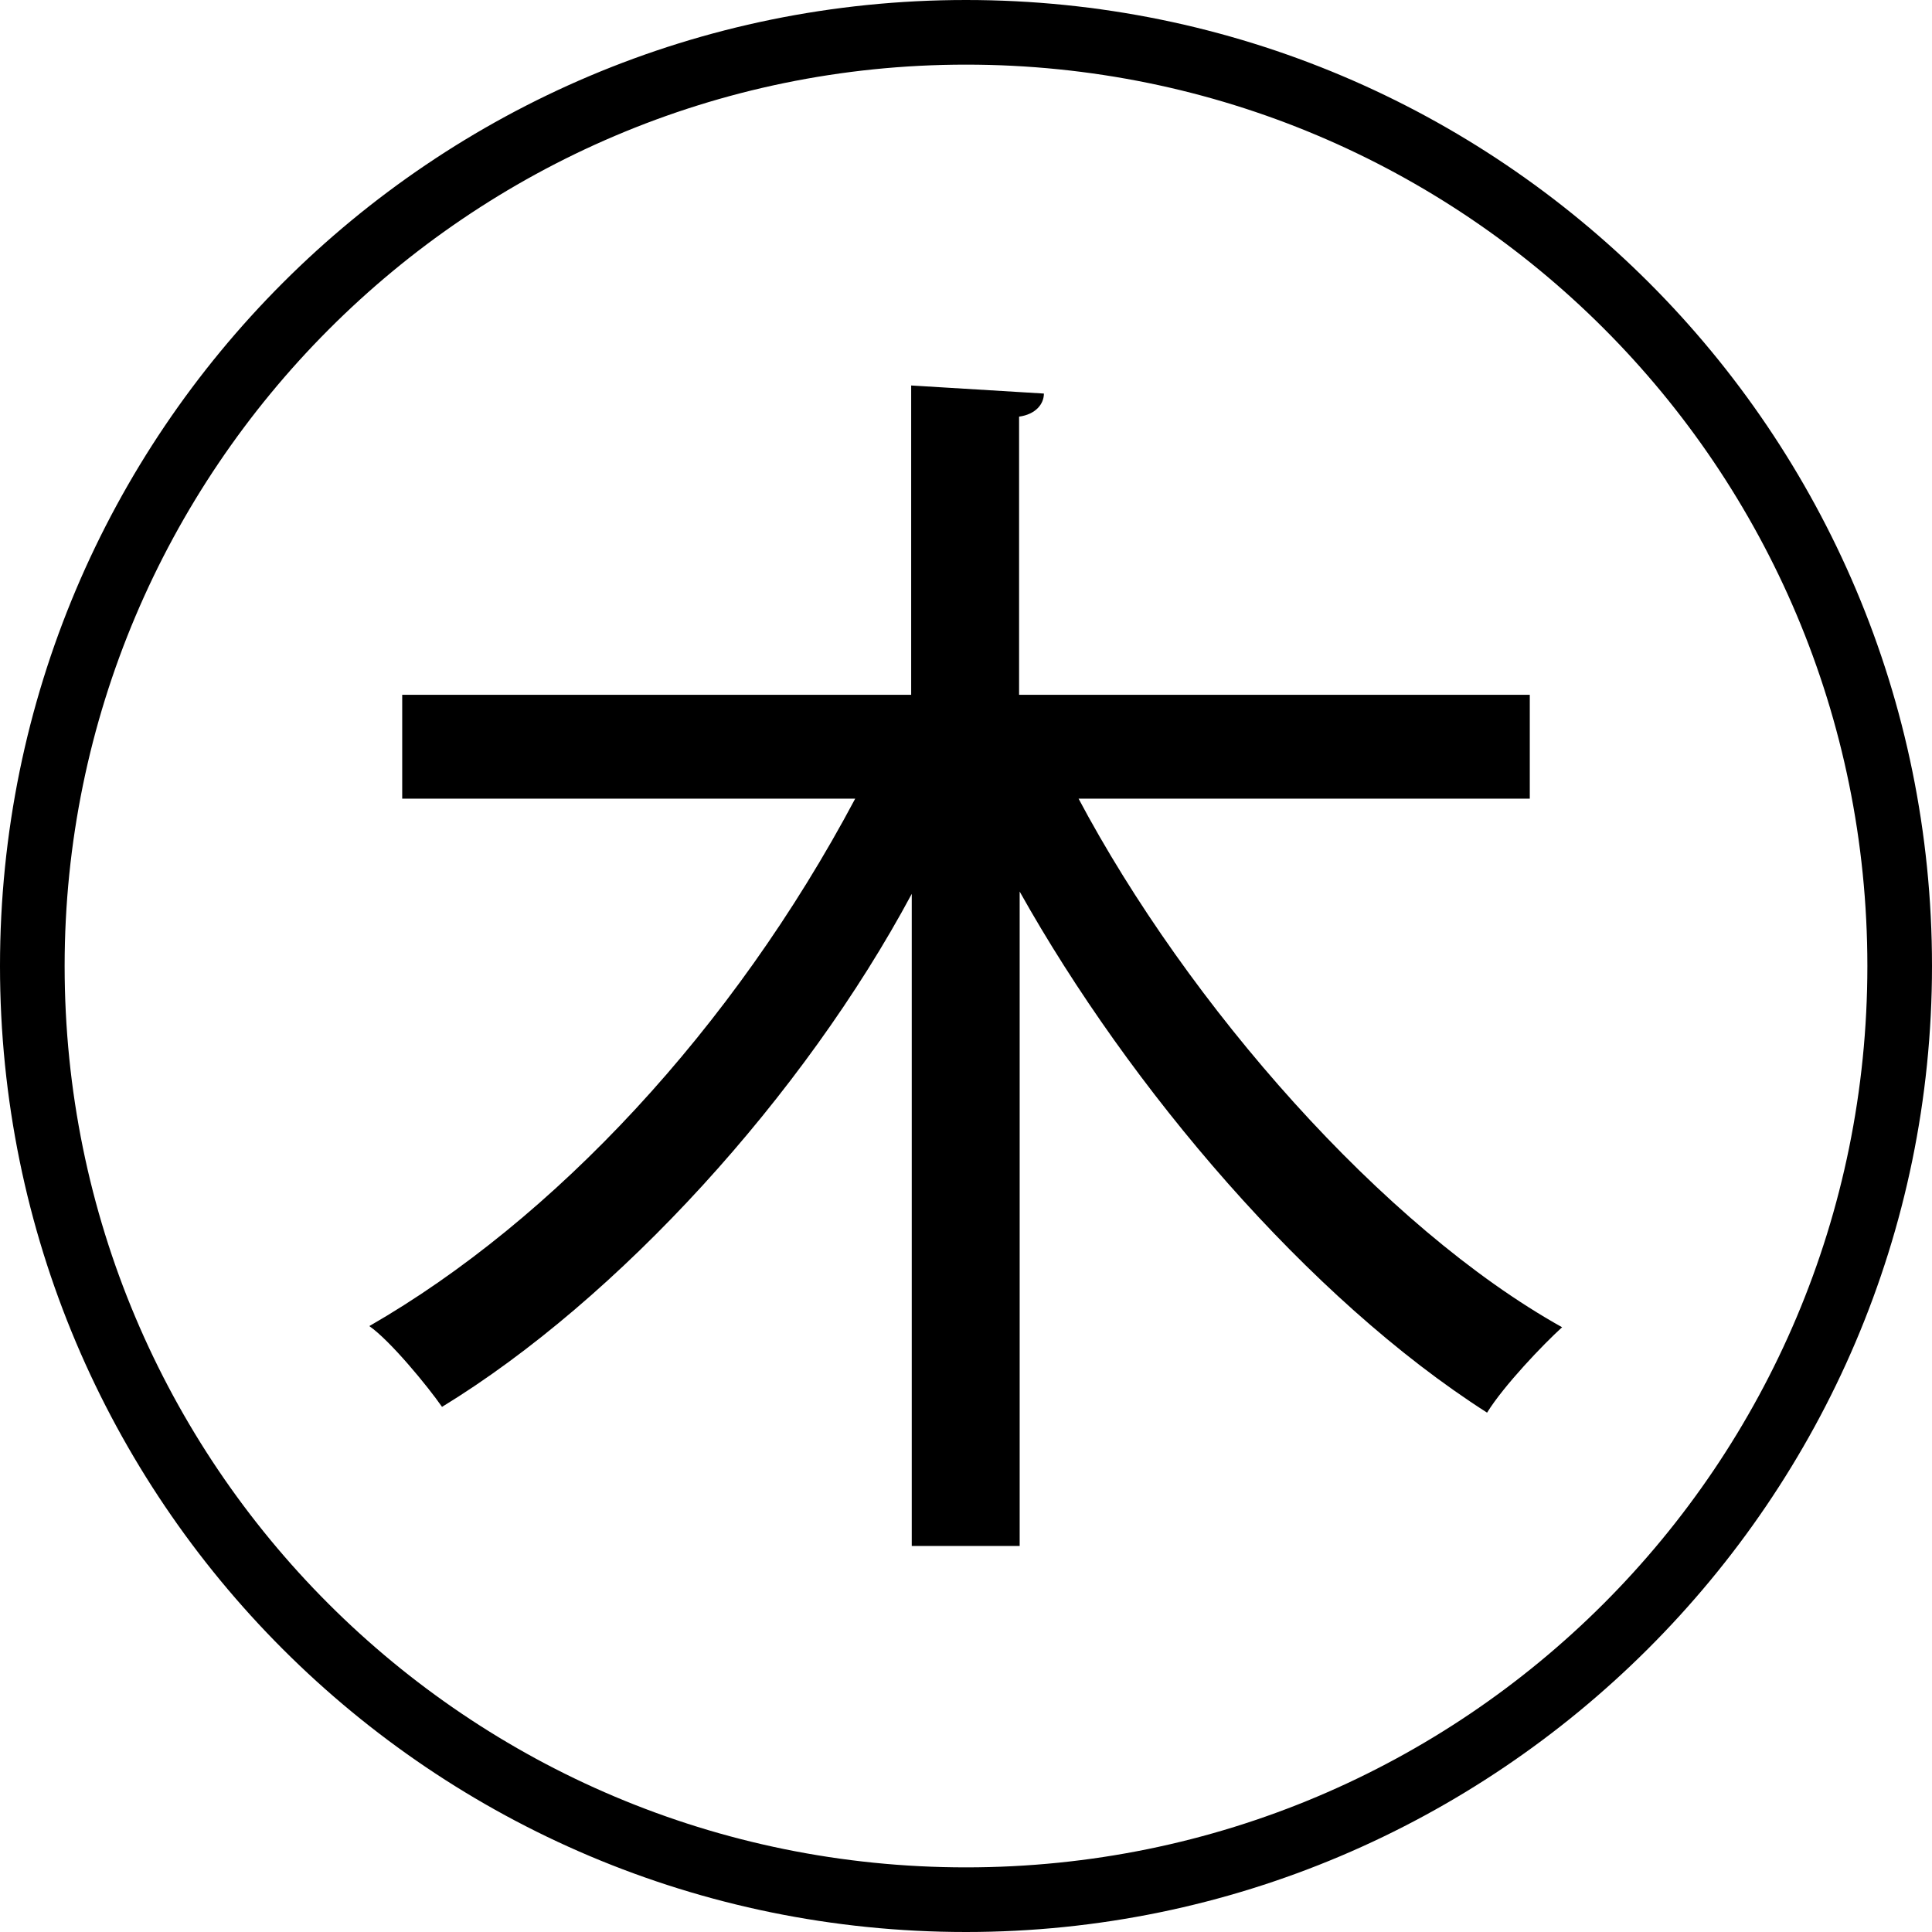 <?xml version="1.0" encoding="UTF-8"?>
<svg id="_レイヤー_2" data-name="レイヤー 2" xmlns="http://www.w3.org/2000/svg" viewBox="0 0 33.48 33.48">
  <g id="_レイヤー_1-2" data-name="レイヤー 1">
    <path d="M16.74,33.48C7.49,33.48,0,25.99,0,16.74S7.49,0,16.74,0s16.74,7.49,16.74,16.74-7.56,16.74-16.74,16.74ZM1.12,16.74c0,8.64,6.98,15.62,15.62,15.62s15.62-6.98,15.62-15.62S25.38,1.12,16.74,1.12,1.12,8.17,1.12,16.74ZM18.68,13.82c1.91,3.6,5.29,7.45,8.39,9.18-.32.29-1.01,1.01-1.3,1.48-3.1-1.98-6.19-5.62-8.1-9.03v11.34h-1.87v-11.3c-1.87,3.49-5.08,7.02-8.14,8.89-.25-.36-.9-1.15-1.26-1.4,3.2-1.84,6.3-5.15,8.42-9.14h-7.85v-1.8h8.82v-5.36l2.3.14c0,.18-.14.36-.43.4v4.82h8.85v1.8h-7.85Z"/>
  </g>
</svg>